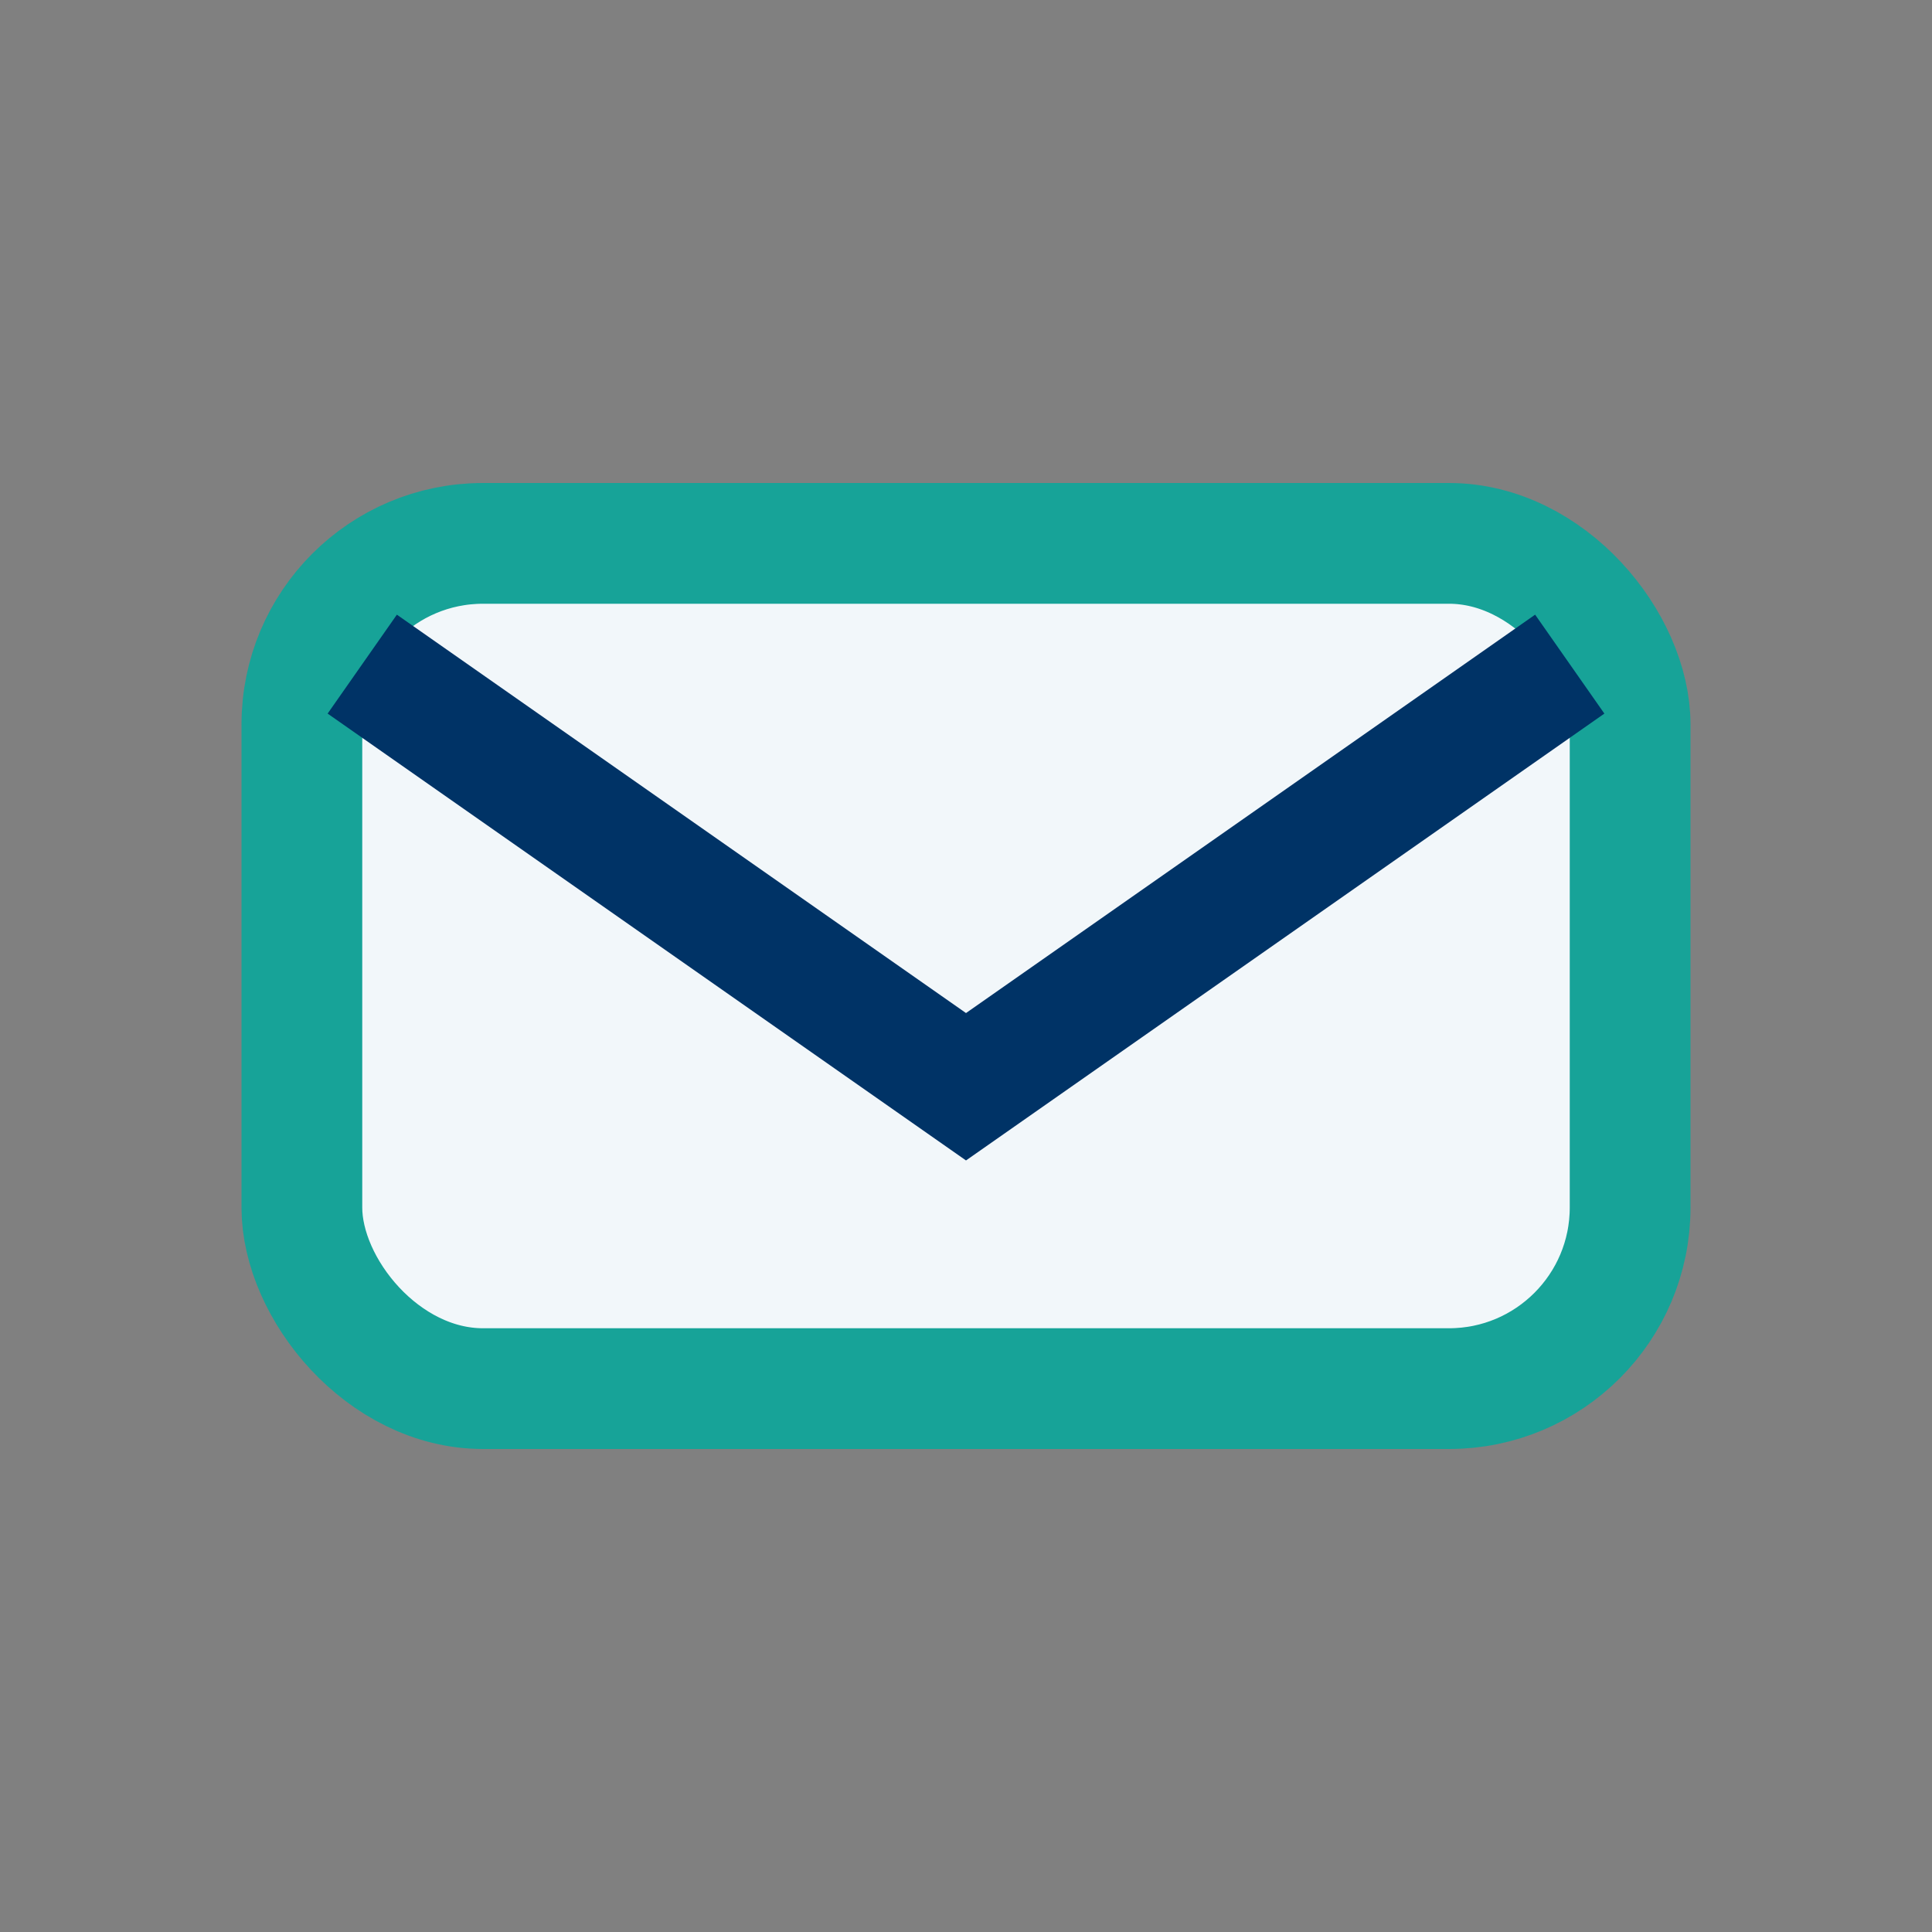 <?xml version="1.0" encoding="UTF-8"?>
<svg xmlns="http://www.w3.org/2000/svg" width="32" height="32" viewBox="0 0 32 32"><rect x="0" y="0" width="32" height="32" fill="#808080" stroke="none"/><rect x="5" y="9" width="22" height="14" rx="3" fill="#F2F7FA" stroke="#17A398" stroke-width="2"/><path d="M6 11l10 7 10-7" stroke="#003366" stroke-width="2" fill="none"/></svg>